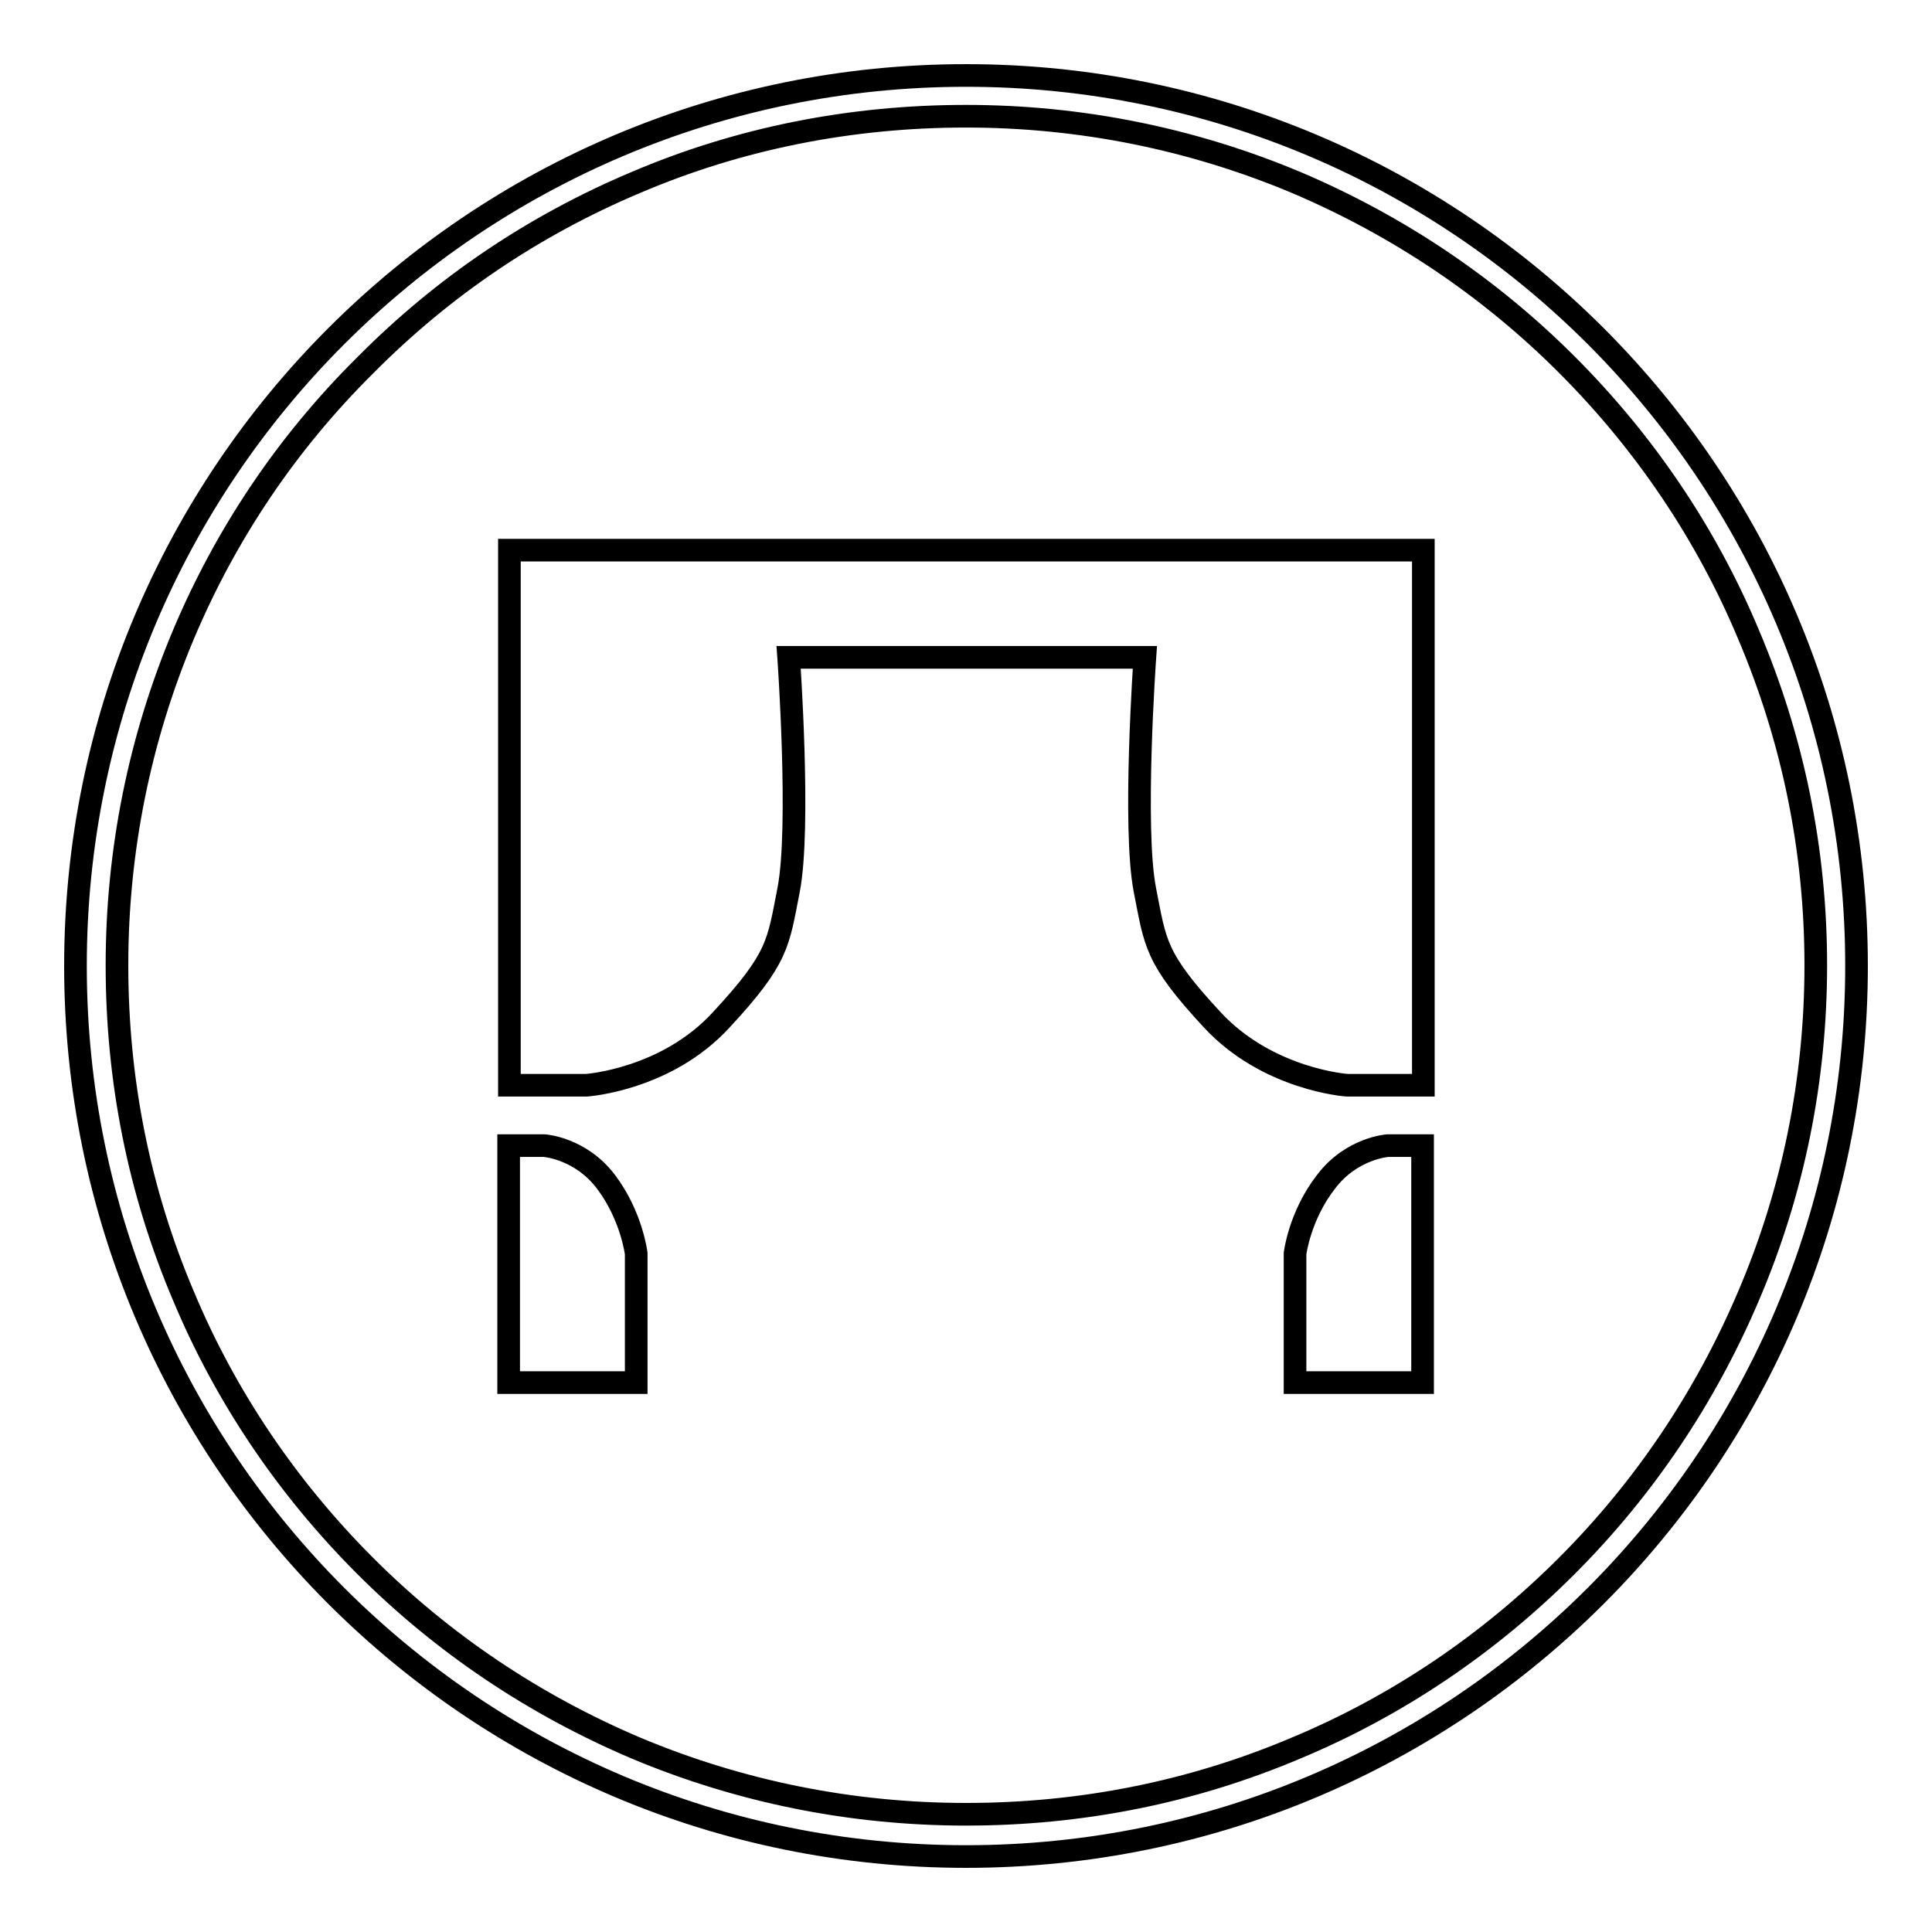 <?xml version="1.0" encoding="utf-8"?>
<!-- Svg Vector Icons : http://www.onlinewebfonts.com/icon -->
<!DOCTYPE svg PUBLIC "-//W3C//DTD SVG 1.1//EN" "http://www.w3.org/Graphics/SVG/1.1/DTD/svg11.dtd">
<svg version="1.1" xmlns="http://www.w3.org/2000/svg" xmlns:xlink="http://www.w3.org/1999/xlink" x="0px" y="0px" viewBox="0 0 256 256" enable-background="new 0 0 256 256" xml:space="preserve">
<g> <path stroke-width="3" fill-opacity="0" stroke="#000000"  d="M128,15.4c15.2,0,30,3,43.8,8.8c13.4,5.7,25.5,13.8,35.8,24.1c10.3,10.3,18.5,22.4,24.1,35.8 c5.9,13.9,8.9,28.6,8.9,43.8c0,15.2-3,30-8.9,43.8c-5.7,13.4-13.8,25.5-24.1,35.8c-10.3,10.3-22.4,18.5-35.8,24.1 c-13.9,5.9-28.6,8.8-43.8,8.8c-15.2,0-30-3-43.8-8.8c-13.4-5.7-25.5-13.8-35.8-24.1s-18.5-22.4-24.1-35.8 c-5.9-13.9-8.8-28.6-8.8-43.8c0-15.2,3-30,8.8-43.8C29.9,70.8,38,58.7,48.4,48.4C58.7,38,70.7,29.9,84.2,24.2 C98,18.3,112.8,15.4,128,15.4 M128,10C62.8,10,10,62.8,10,128c0,65.2,52.8,118,118,118c65.2,0,118-52.8,118-118 C246,62.8,193.2,10,128,10L128,10z M67.5,72.9v14.3v56.6h10.2c0,0,10.6-0.7,17.9-8.7c7.6-8.2,7.5-10.1,8.9-17.2 c1.6-8.3,0-30.8,0-30.8h47.2c0,0-1.6,22.6,0,30.8c1.4,7.1,1.3,9,8.9,17.2c7.4,8,17.9,8.7,17.9,8.7h10.1V87.1V72.9H67.5z  M72.1,151.8h-4.7v31.4h16.9v-17.1c0,0-0.6-5-4-9.5C76.9,152.1,72.1,151.8,72.1,151.8z M175.7,156.6c-3.5,4.5-4.1,9.5-4.1,9.5v17.1 h16.9v-31.4h-4.6C183.9,151.8,179.1,152.1,175.7,156.6z"/></g>
</svg>